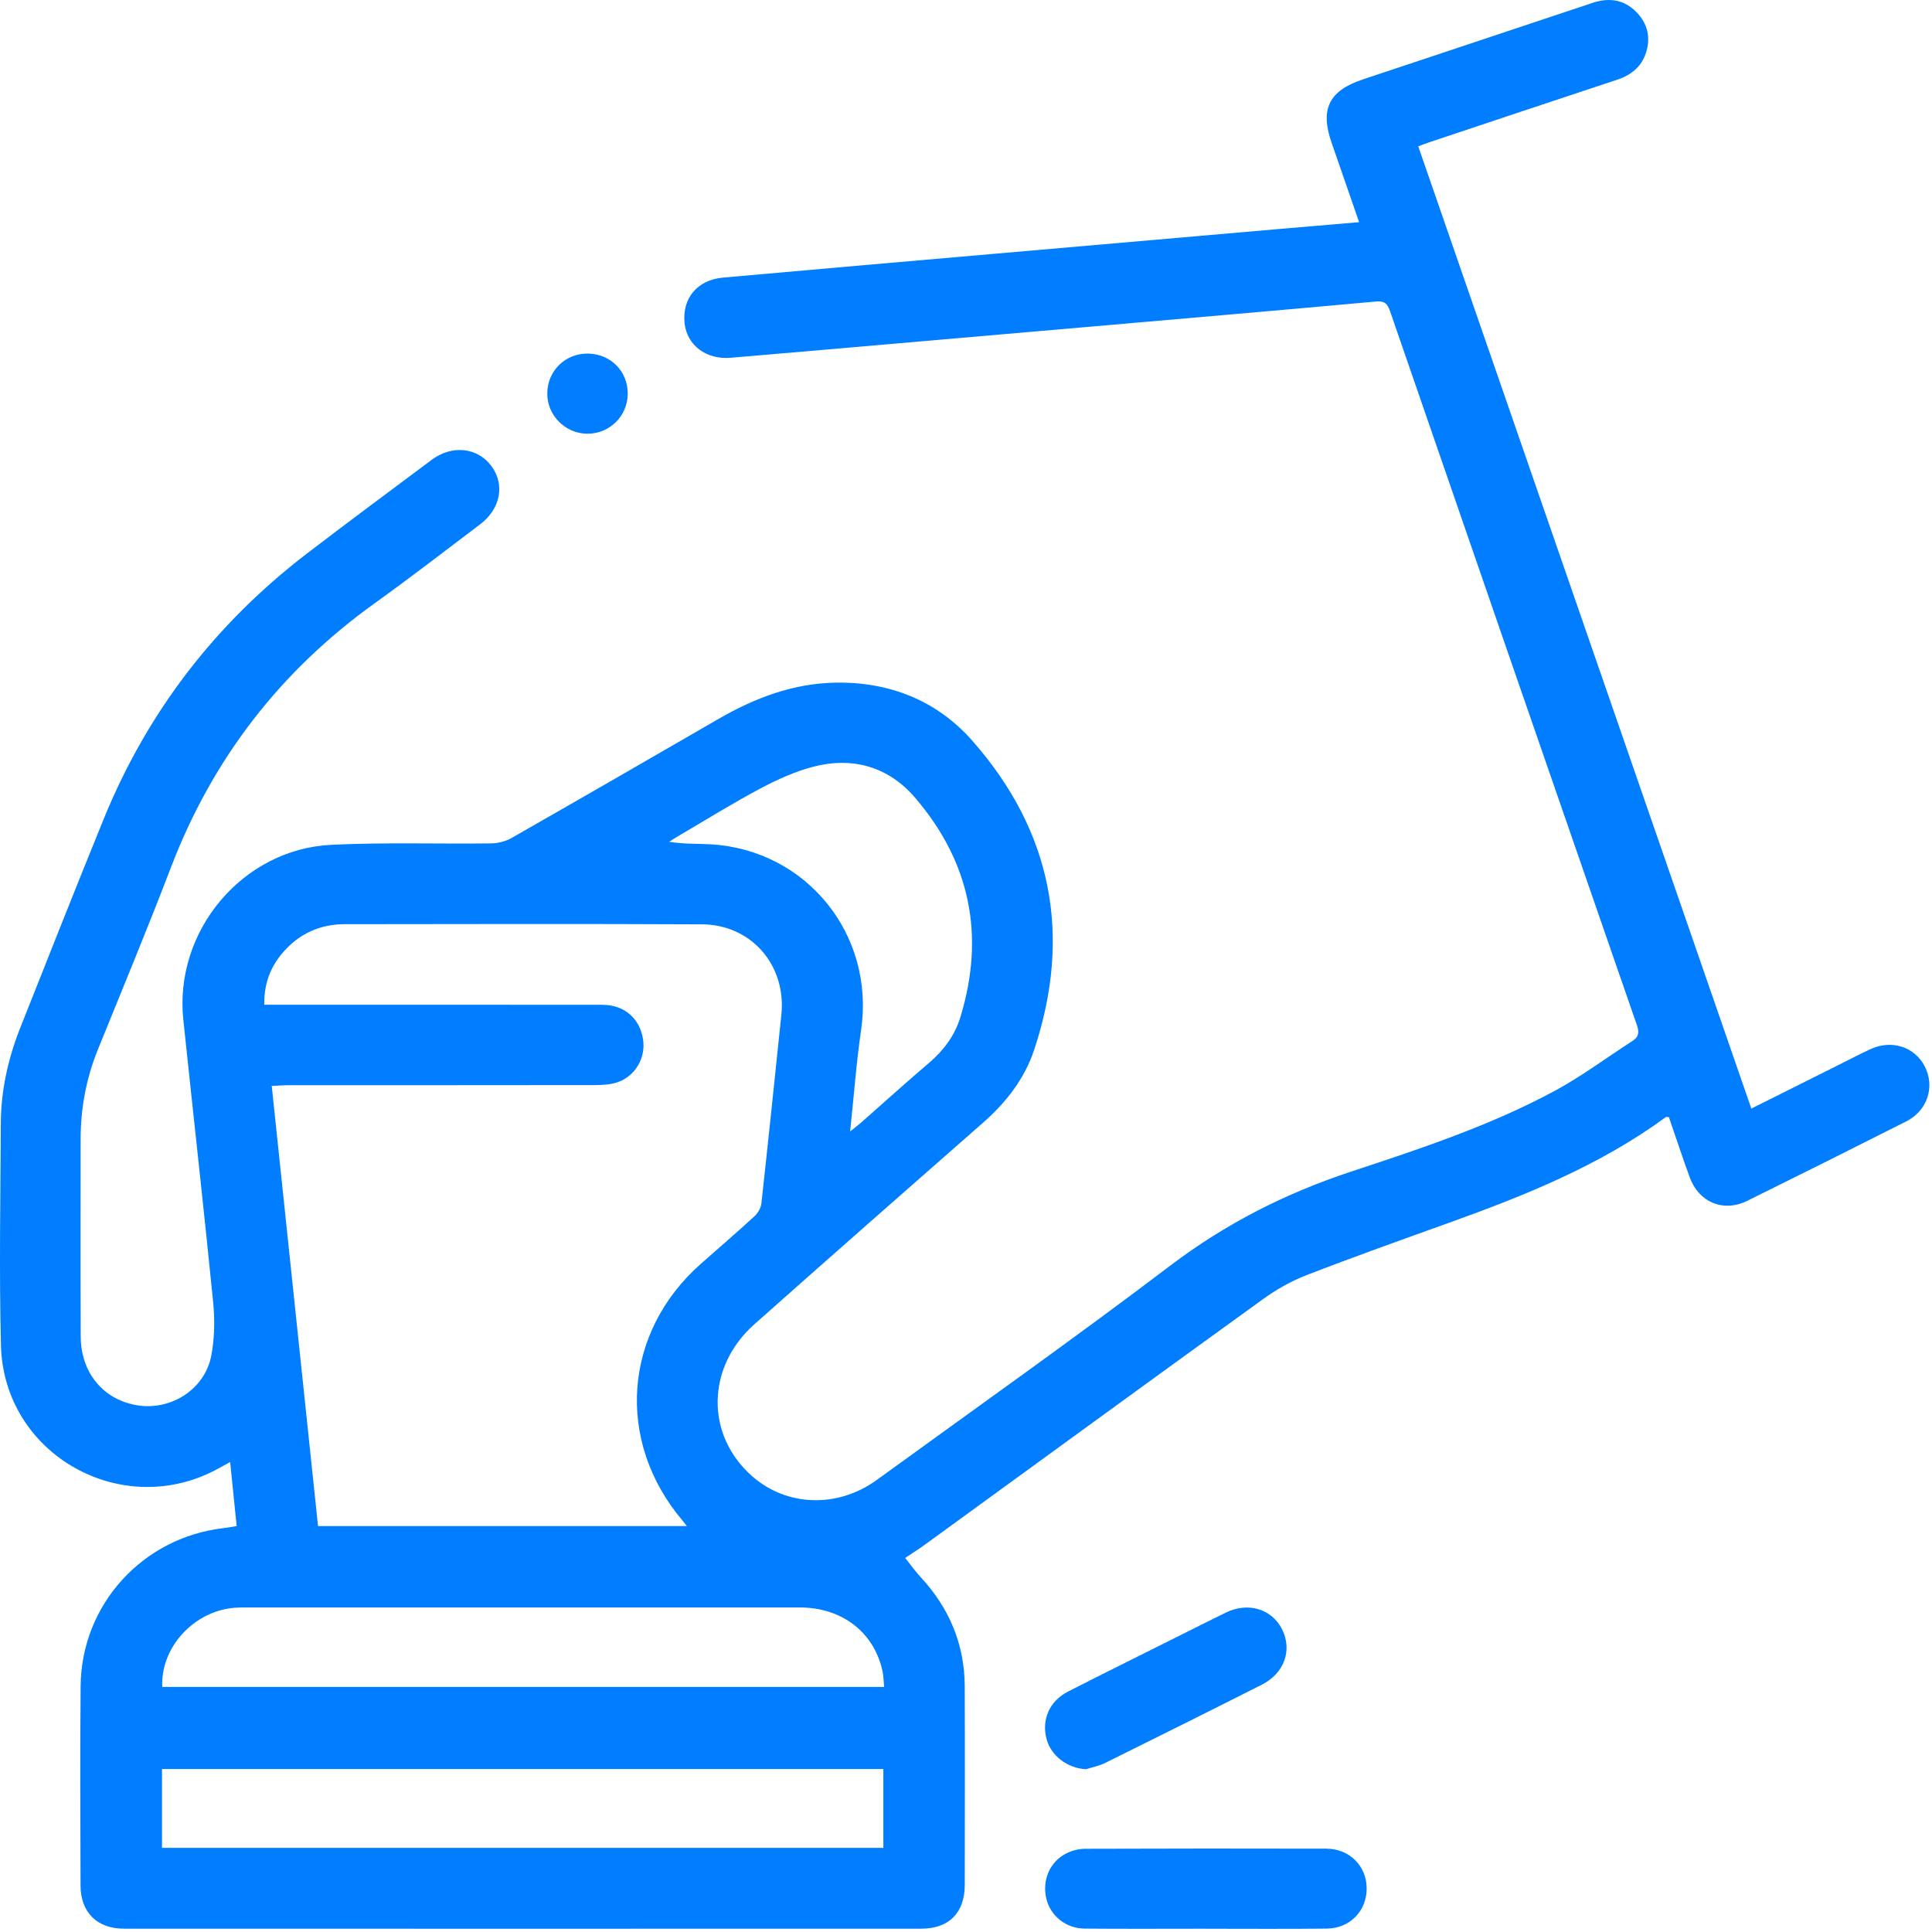 <svg width="67" height="67" viewBox="0 0 67 67" fill="none" xmlns="http://www.w3.org/2000/svg">
<path d="M47.133 7.705C46.799 6.741 46.489 5.843 46.177 4.946C45.773 3.783 46.087 3.146 47.259 2.755C49.916 1.87 52.572 0.985 55.229 0.099C55.803 -0.092 56.325 -0.018 56.755 0.425C57.143 0.826 57.252 1.312 57.077 1.842C56.918 2.323 56.563 2.604 56.086 2.763C53.925 3.477 51.766 4.199 49.607 4.92C49.479 4.963 49.353 5.011 49.183 5.073C53.034 16.197 56.878 27.3 60.735 38.445C61.753 37.936 62.735 37.445 63.718 36.953C64.101 36.762 64.479 36.562 64.867 36.383C65.603 36.043 66.404 36.304 66.751 36.986C67.109 37.688 66.844 38.515 66.108 38.888C64.273 39.816 62.434 40.735 60.59 41.645C59.769 42.049 58.919 41.7 58.603 40.84C58.347 40.143 58.115 39.437 57.877 38.745C57.823 38.74 57.789 38.726 57.774 38.737C55.487 40.415 52.891 41.457 50.247 42.406C48.599 42.998 46.948 43.586 45.315 44.218C44.781 44.425 44.264 44.717 43.8 45.053C39.892 47.874 35.999 50.717 32.099 53.55C31.846 53.735 31.579 53.901 31.39 54.028C31.567 54.249 31.734 54.484 31.928 54.694C32.919 55.764 33.45 57.02 33.456 58.481C33.465 60.774 33.46 63.069 33.457 65.362C33.457 66.331 32.913 66.885 31.946 66.885C22.729 66.888 13.512 66.888 4.296 66.885C3.364 66.885 2.795 66.317 2.793 65.387C2.787 63.08 2.774 60.771 2.796 58.464C2.824 55.64 4.952 53.313 7.76 52.993C7.894 52.979 8.028 52.951 8.207 52.923C8.133 52.193 8.062 51.484 7.982 50.702C7.837 50.781 7.725 50.841 7.614 50.903C4.284 52.776 0.128 50.472 0.033 46.655C-0.031 44.087 0.015 41.515 0.029 38.945C0.035 37.801 0.284 36.697 0.705 35.636C1.662 33.224 2.615 30.812 3.593 28.41C5.102 24.705 7.459 21.639 10.632 19.206C12.068 18.105 13.523 17.028 14.972 15.945C15.673 15.421 16.553 15.514 17.035 16.154C17.519 16.799 17.364 17.645 16.649 18.184C15.437 19.1 14.234 20.03 13 20.916C9.719 23.27 7.363 26.321 5.922 30.096C5.115 32.21 4.243 34.3 3.394 36.398C2.99 37.397 2.796 38.433 2.796 39.51C2.796 41.79 2.79 44.07 2.799 46.349C2.804 47.584 3.553 48.506 4.696 48.724C5.888 48.951 7.101 48.201 7.327 47.012C7.441 46.413 7.453 45.776 7.393 45.167C7.068 41.897 6.7 38.63 6.357 35.361C6.034 32.29 8.407 29.445 11.492 29.297C13.339 29.208 15.194 29.271 17.046 29.248C17.28 29.244 17.539 29.176 17.742 29.06C20.14 27.692 22.531 26.312 24.921 24.93C26.17 24.208 27.49 23.705 28.948 23.674C30.835 23.635 32.49 24.29 33.722 25.691C36.486 28.832 37.187 32.445 35.859 36.42C35.525 37.418 34.887 38.236 34.092 38.933C31.443 41.257 28.797 43.583 26.163 45.923C24.488 47.411 24.464 49.77 26.083 51.193C27.286 52.251 29.048 52.309 30.407 51.323C33.804 48.855 37.235 46.431 40.579 43.894C42.5 42.436 44.58 41.382 46.856 40.63C49.266 39.834 51.683 39.036 53.926 37.825C54.857 37.322 55.712 36.678 56.605 36.105C56.831 35.961 56.855 35.808 56.767 35.554C53.906 27.302 51.053 19.047 48.205 10.79C48.115 10.529 48.014 10.429 47.71 10.457C44.299 10.768 40.885 11.061 37.473 11.358C34.487 11.617 31.501 11.877 28.515 12.135C27.455 12.227 26.395 12.319 25.336 12.407C24.485 12.478 23.818 11.97 23.74 11.199C23.654 10.35 24.179 9.708 25.066 9.628C28.148 9.35 31.23 9.085 34.312 8.816C37.67 8.524 41.027 8.231 44.384 7.939C45.277 7.861 46.169 7.786 47.13 7.705H47.133ZM23.817 52.92C23.733 52.814 23.7 52.769 23.665 52.727C21.34 49.978 21.609 46.213 24.302 43.83C24.922 43.281 25.552 42.742 26.162 42.181C26.281 42.072 26.386 41.894 26.404 41.737C26.644 39.555 26.871 37.372 27.097 35.188C27.273 33.477 26.06 32.064 24.342 32.055C20.212 32.035 16.081 32.045 11.95 32.05C11.219 32.051 10.565 32.294 10.03 32.802C9.458 33.346 9.148 34.005 9.165 34.844C9.567 34.844 9.923 34.844 10.281 34.844C13.817 34.844 17.353 34.842 20.891 34.846C21.646 34.846 22.186 35.313 22.3 36.039C22.402 36.685 22.027 37.335 21.394 37.538C21.15 37.616 20.878 37.629 20.619 37.63C17.068 37.636 13.518 37.633 9.968 37.635C9.795 37.635 9.621 37.651 9.424 37.66C9.963 42.782 10.496 47.853 11.029 52.923H23.818L23.817 52.92ZM30.634 64.083V61.349H5.618V64.083H30.635H30.634ZM5.627 58.5H30.661C30.64 58.293 30.641 58.114 30.603 57.944C30.304 56.597 29.196 55.745 27.73 55.745C21.333 55.743 14.936 55.744 8.539 55.745C8.401 55.745 8.262 55.746 8.126 55.757C6.725 55.871 5.563 57.13 5.627 58.501V58.5ZM29.482 39.236C29.645 39.106 29.753 39.027 29.853 38.939C30.642 38.245 31.419 37.539 32.219 36.859C32.729 36.426 33.112 35.906 33.305 35.275C34.169 32.452 33.649 29.888 31.727 27.656C30.817 26.599 29.589 26.237 28.232 26.582C27.586 26.746 26.958 27.032 26.366 27.346C25.403 27.857 24.477 28.435 23.536 28.986C23.424 29.051 23.316 29.122 23.206 29.191C23.704 29.277 24.185 29.252 24.663 29.281C27.984 29.482 30.342 32.423 29.863 35.714C29.696 36.856 29.612 38.01 29.482 39.237V39.236Z" fill="#007EFF"/>
<path d="M41.791 66.886C40.397 66.886 39.004 66.895 37.61 66.882C36.956 66.875 36.422 66.433 36.284 65.836C36.135 65.193 36.413 64.549 36.995 64.266C37.187 64.173 37.416 64.115 37.628 64.114C40.416 64.104 43.203 64.103 45.99 64.11C46.798 64.111 47.39 64.707 47.395 65.484C47.4 66.264 46.819 66.873 46.014 66.882C44.607 66.898 43.199 66.887 41.791 66.887V66.886Z" fill="#007EFF"/>
<path d="M37.66 61.356C37.014 61.318 36.446 60.892 36.291 60.299C36.117 59.634 36.397 58.99 37.036 58.663C38.288 58.024 39.55 57.401 40.808 56.771C41.375 56.488 41.942 56.201 42.512 55.922C43.283 55.546 44.112 55.797 44.464 56.508C44.821 57.227 44.538 58.029 43.763 58.421C41.953 59.336 40.138 60.24 38.32 61.14C38.114 61.242 37.88 61.285 37.66 61.356Z" fill="#007EFF"/>
<path d="M20.393 12.262C21.183 12.275 21.779 12.883 21.769 13.666C21.759 14.438 21.13 15.051 20.358 15.041C19.59 15.03 18.966 14.393 18.979 13.629C18.991 12.85 19.613 12.249 20.393 12.262Z" fill="#007EFF"/>
</svg>
